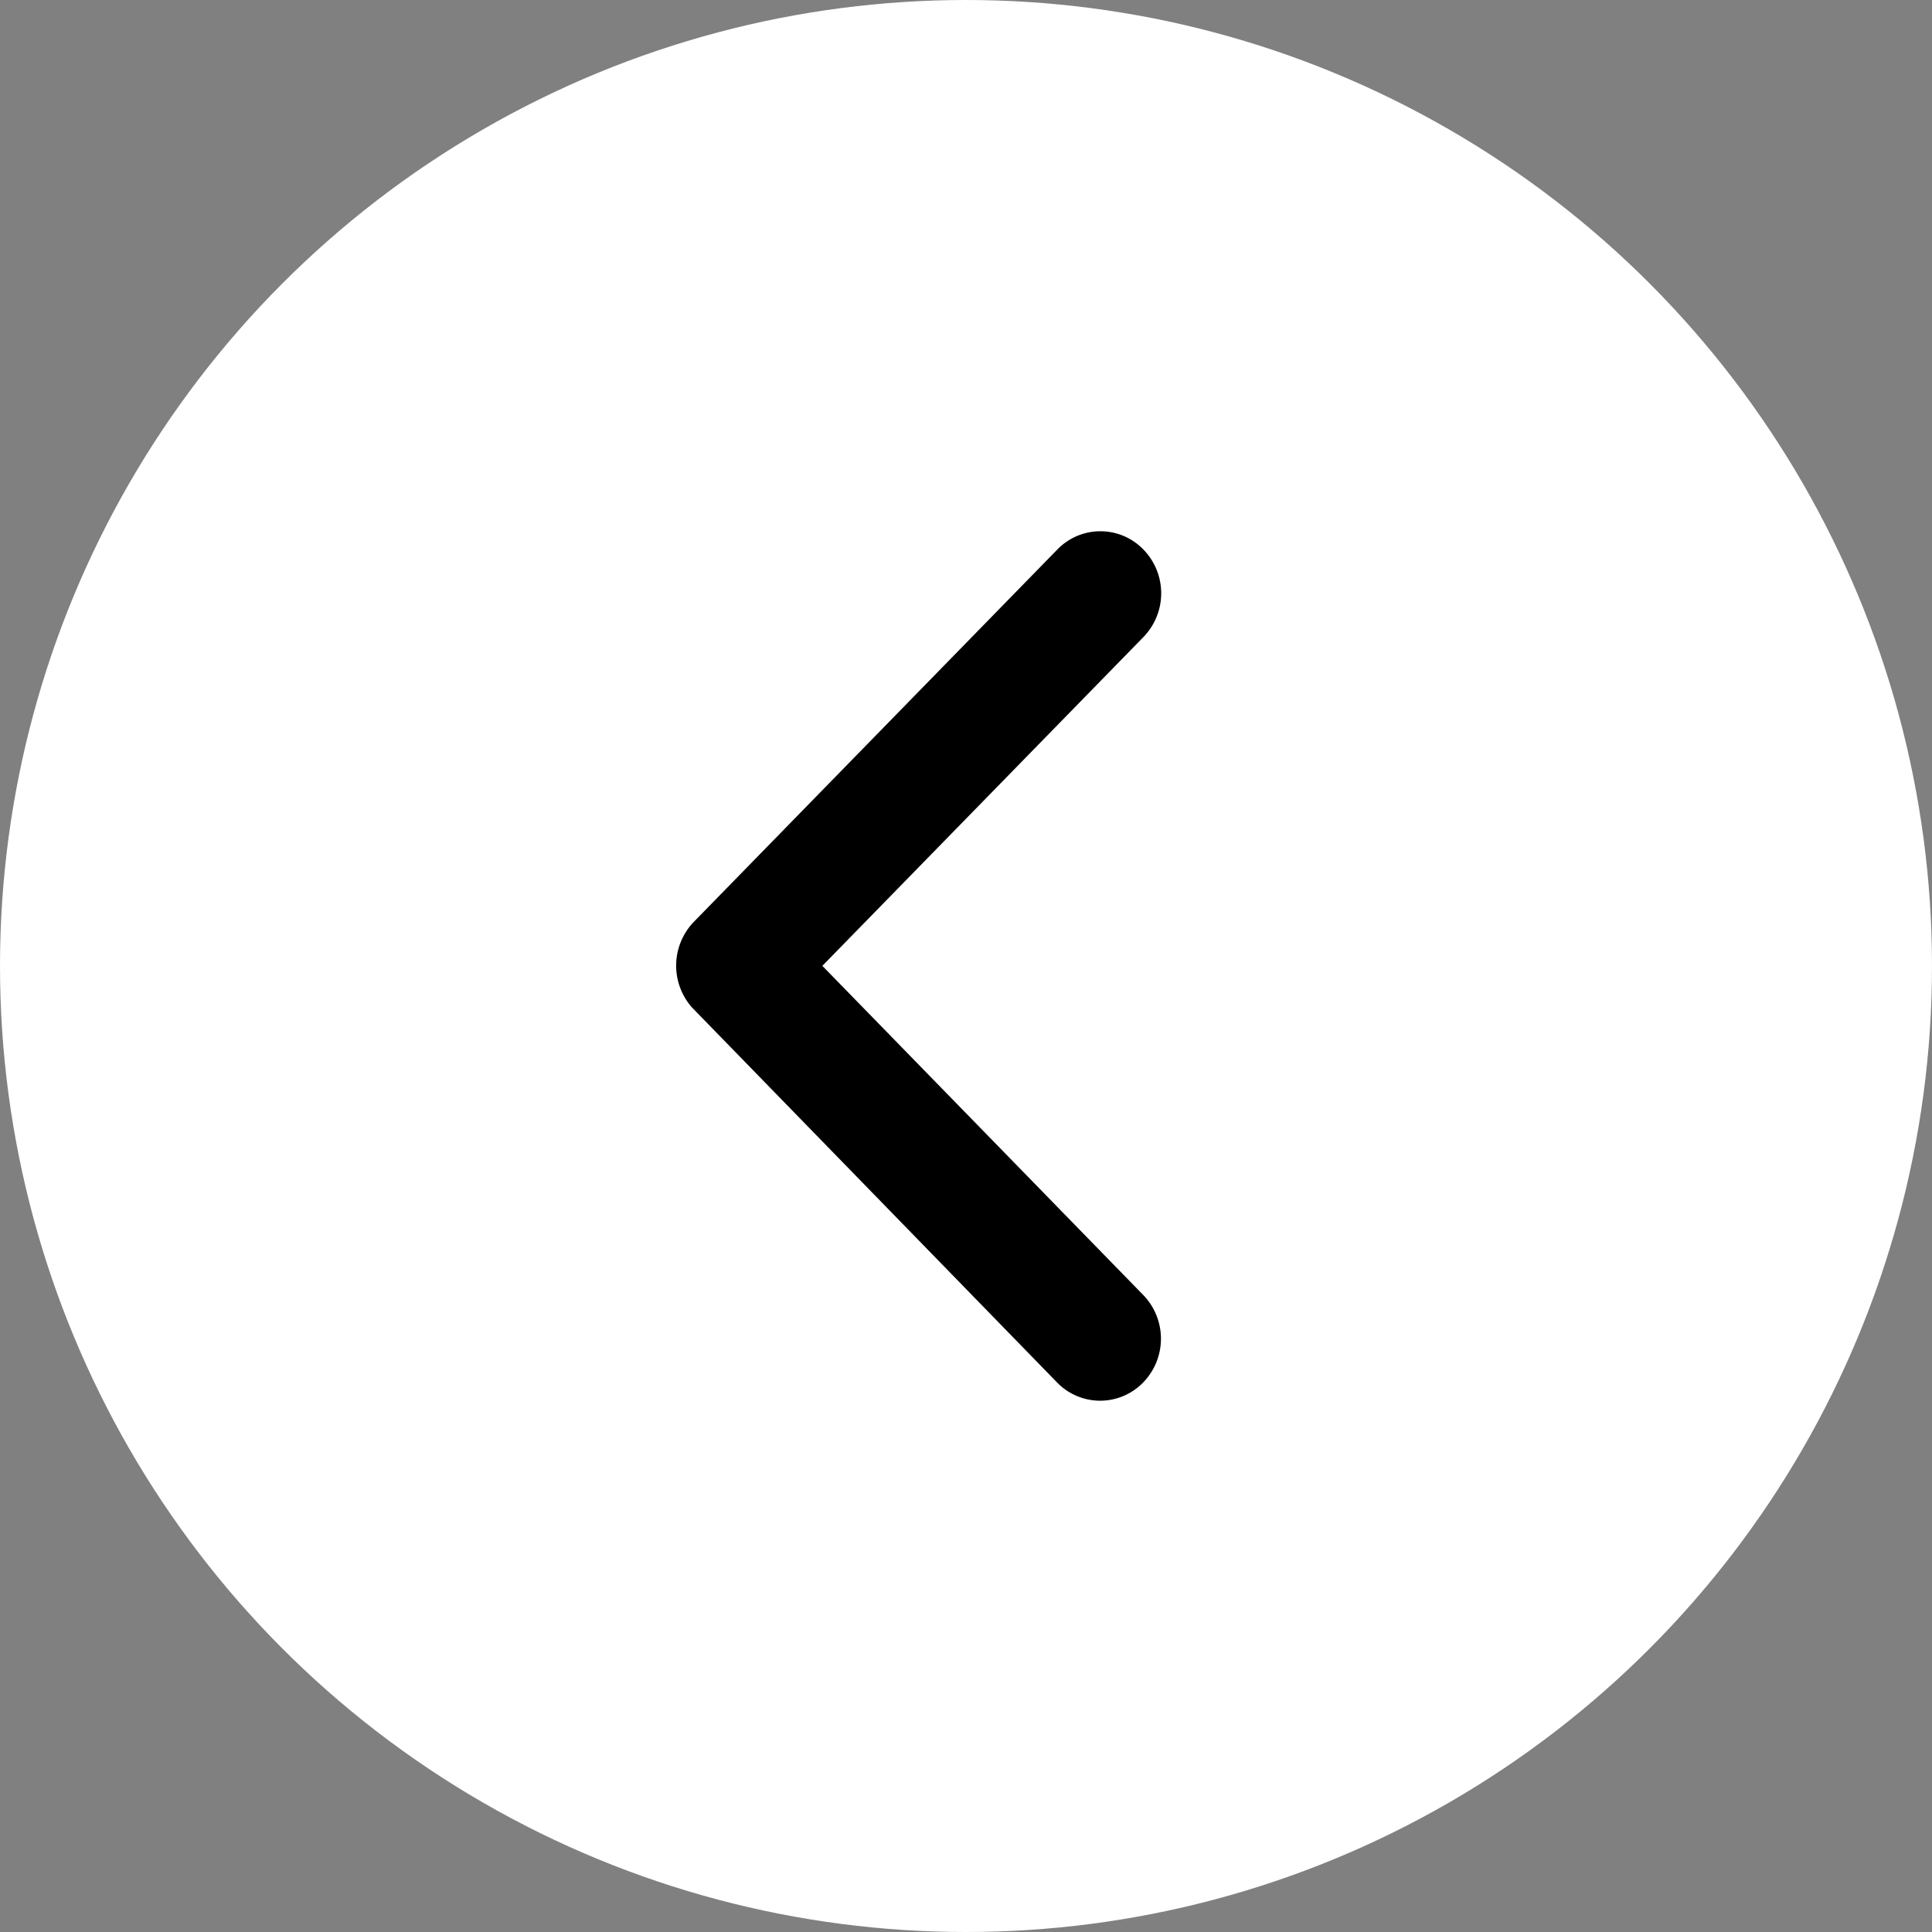 <svg xmlns='http://www.w3.org/2000/svg' width='40' height='40' viewBox='0 0 40 40'><rect x="0" y="0" width="40" height="40" fill="#808080" stroke="none"/><g id='Group_4051' data-name='Group 4051' transform='translate(-347 -1518)'><circle id='Ellipse_147' data-name='Ellipse 147' cx='20' cy='20' r='20' transform='translate(347 1518)' fill='#fff'/><path id='Icon_ionic-ios-arrow-back' data-name='Icon ionic-ios-arrow-back' d='M14.277,15.191l6.645-6.805a1.3,1.3,0,0,0,0-1.817,1.239,1.239,0,0,0-1.778,0L11.616,14.28a1.307,1.307,0,0,0-.037,1.774l7.56,7.765a1.241,1.241,0,0,0,1.778,0,1.3,1.3,0,0,0,0-1.817Z' transform='translate(349.749 1522.806)'/></g></svg>
